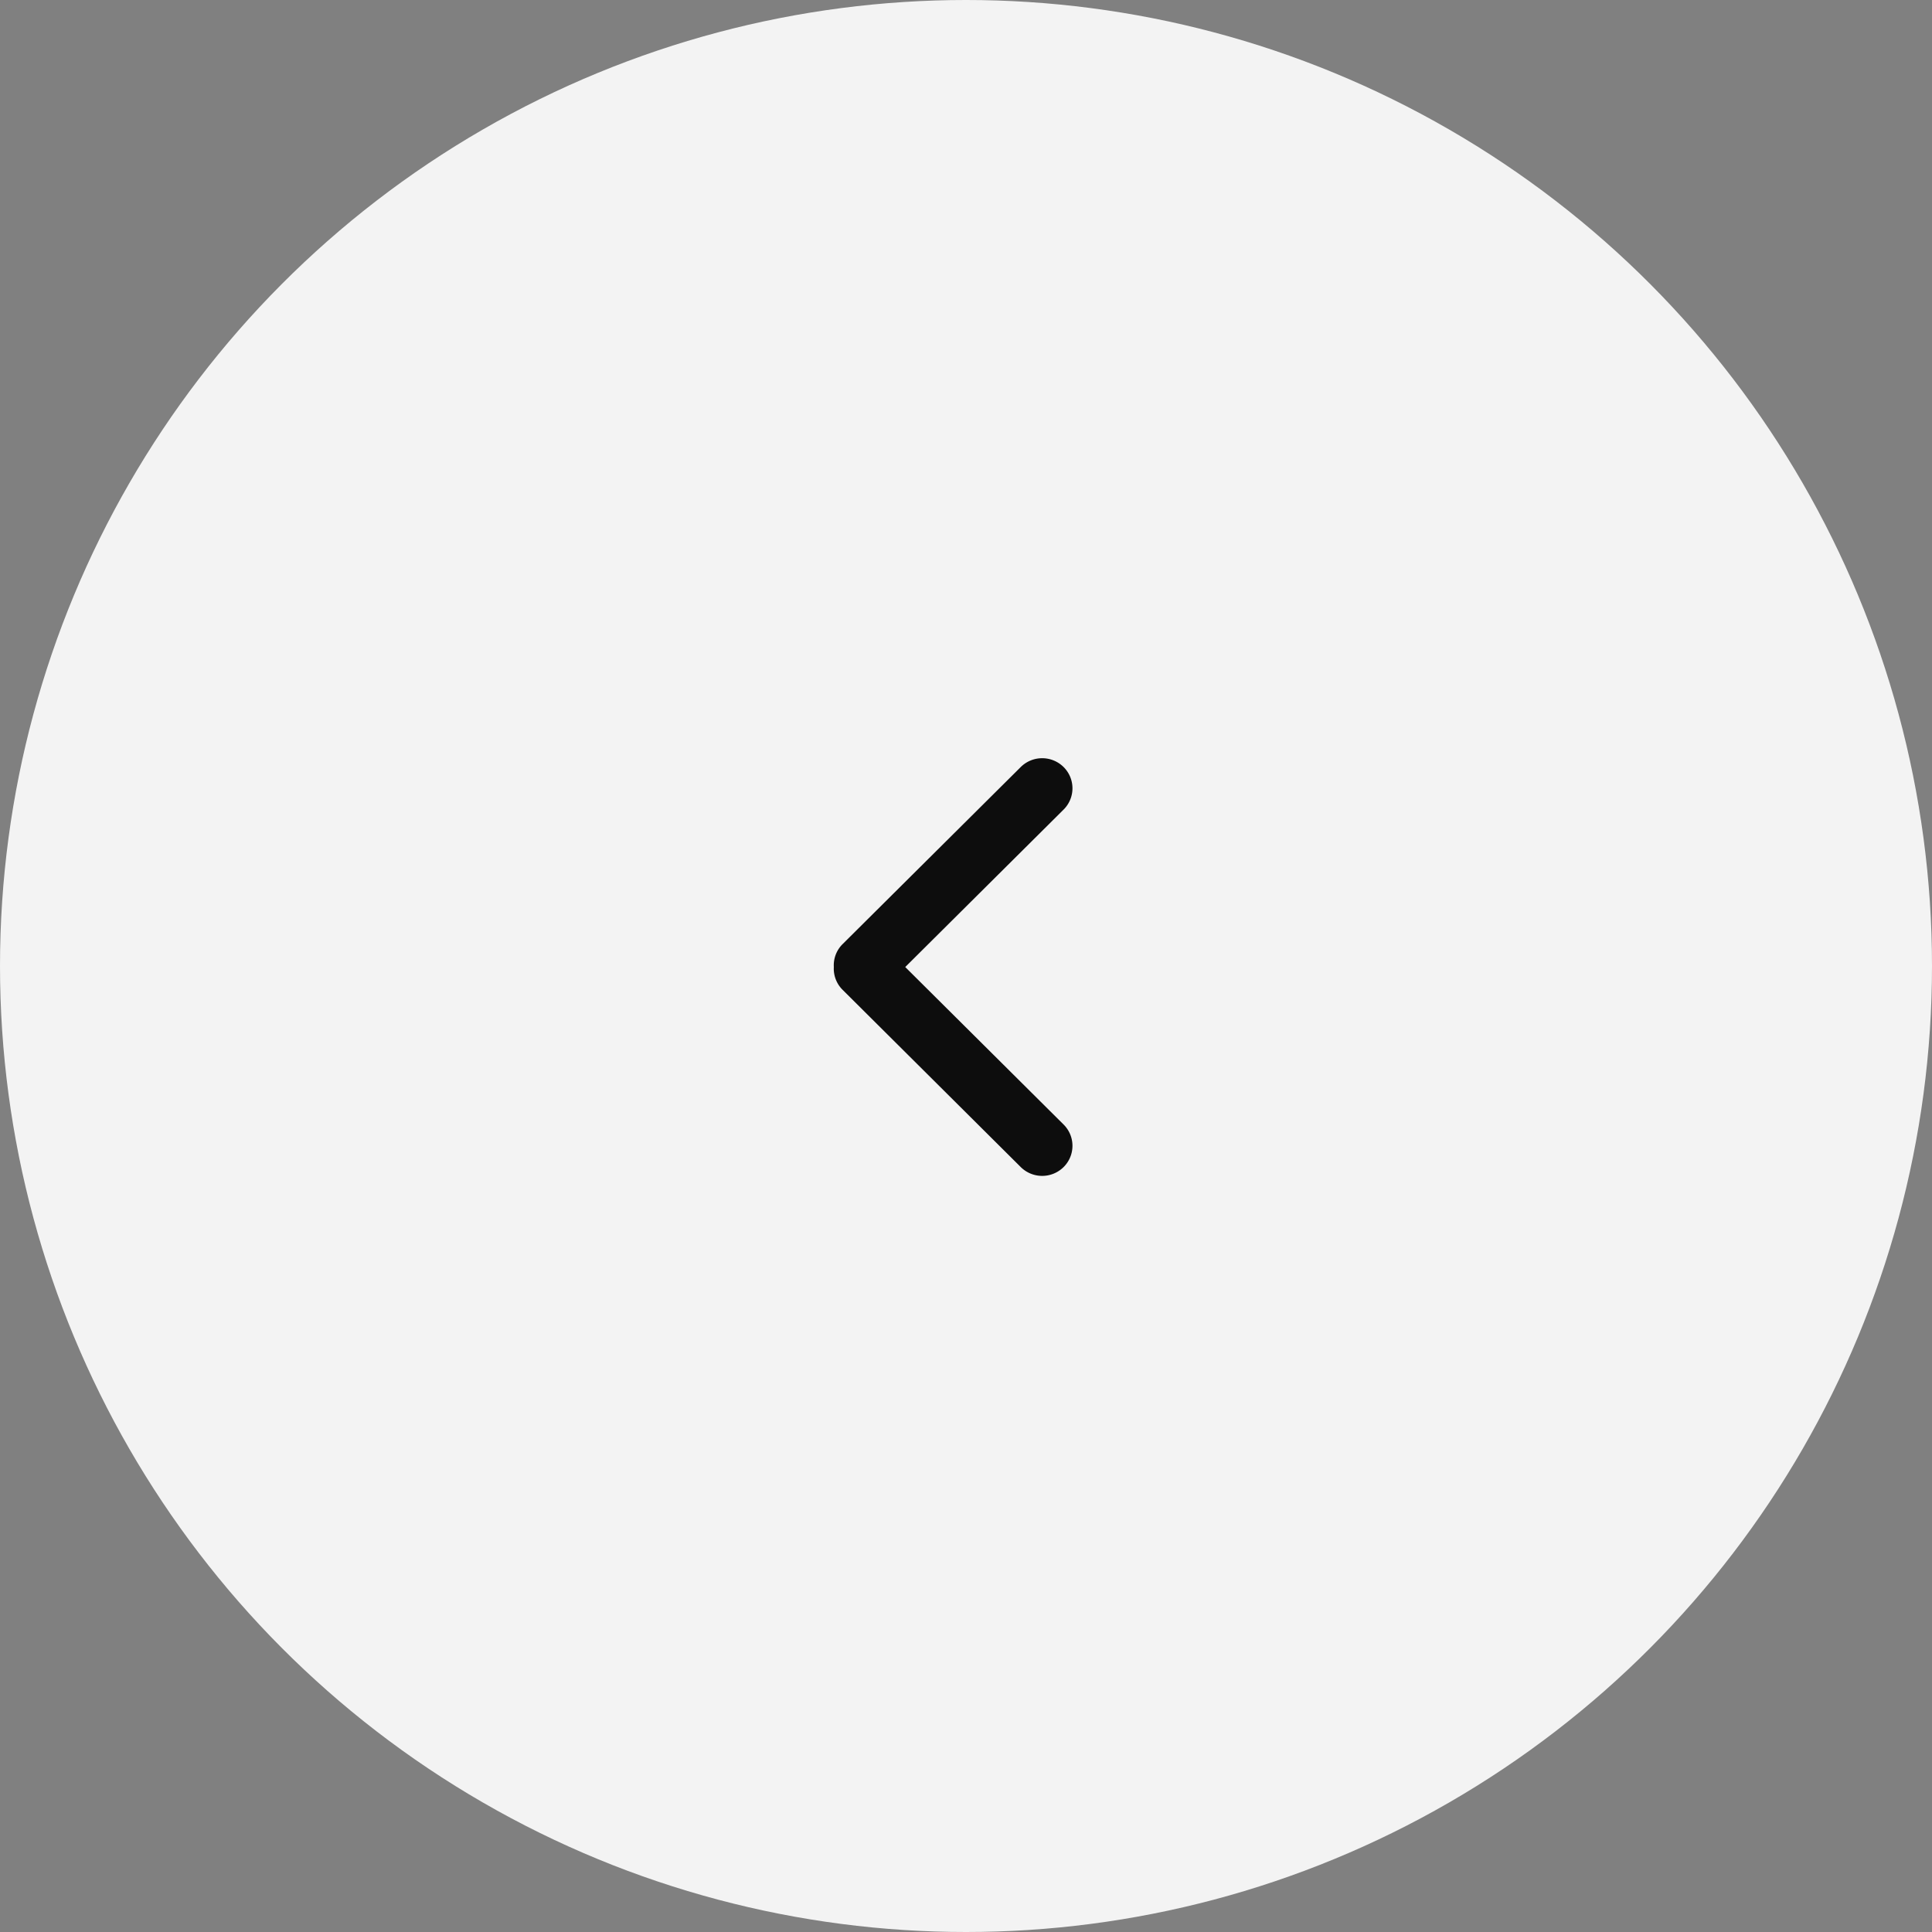 <svg xmlns="http://www.w3.org/2000/svg" width="80" height="80" viewBox="0 0 80 80">
  <rect x="0" y="0" width="80" height="80" fill="#808080" stroke="none"/>
  <g id="Gruppe_67" data-name="Gruppe 67" transform="translate(1053.668 2511.168) rotate(180)" opacity="0.9">
    <g id="Gruppe_65" data-name="Gruppe 65">
      <circle id="Ellipse_7" data-name="Ellipse 7" cx="40" cy="40" r="40" transform="translate(973.668 2431.168)" fill="#fff"/>
      <g id="Rounded_Rectangle_33_copy_4_1_" transform="translate(1009.26 2479.772) rotate(-90)">
        <path id="Pfad_49" data-name="Pfad 49" d="M8.647,6.924,2.127.367a1.24,1.24,0,0,0-1.762,0,1.26,1.26,0,0,0,0,1.774L7.7,9.52a1.233,1.233,0,0,0,.944.361,1.234,1.234,0,0,0,.944-.361L16.93,2.141a1.26,1.26,0,0,0,0-1.774,1.24,1.24,0,0,0-1.762,0Z" transform="translate(0 0)"/>
      </g>
    </g>
  </g>
</svg>
